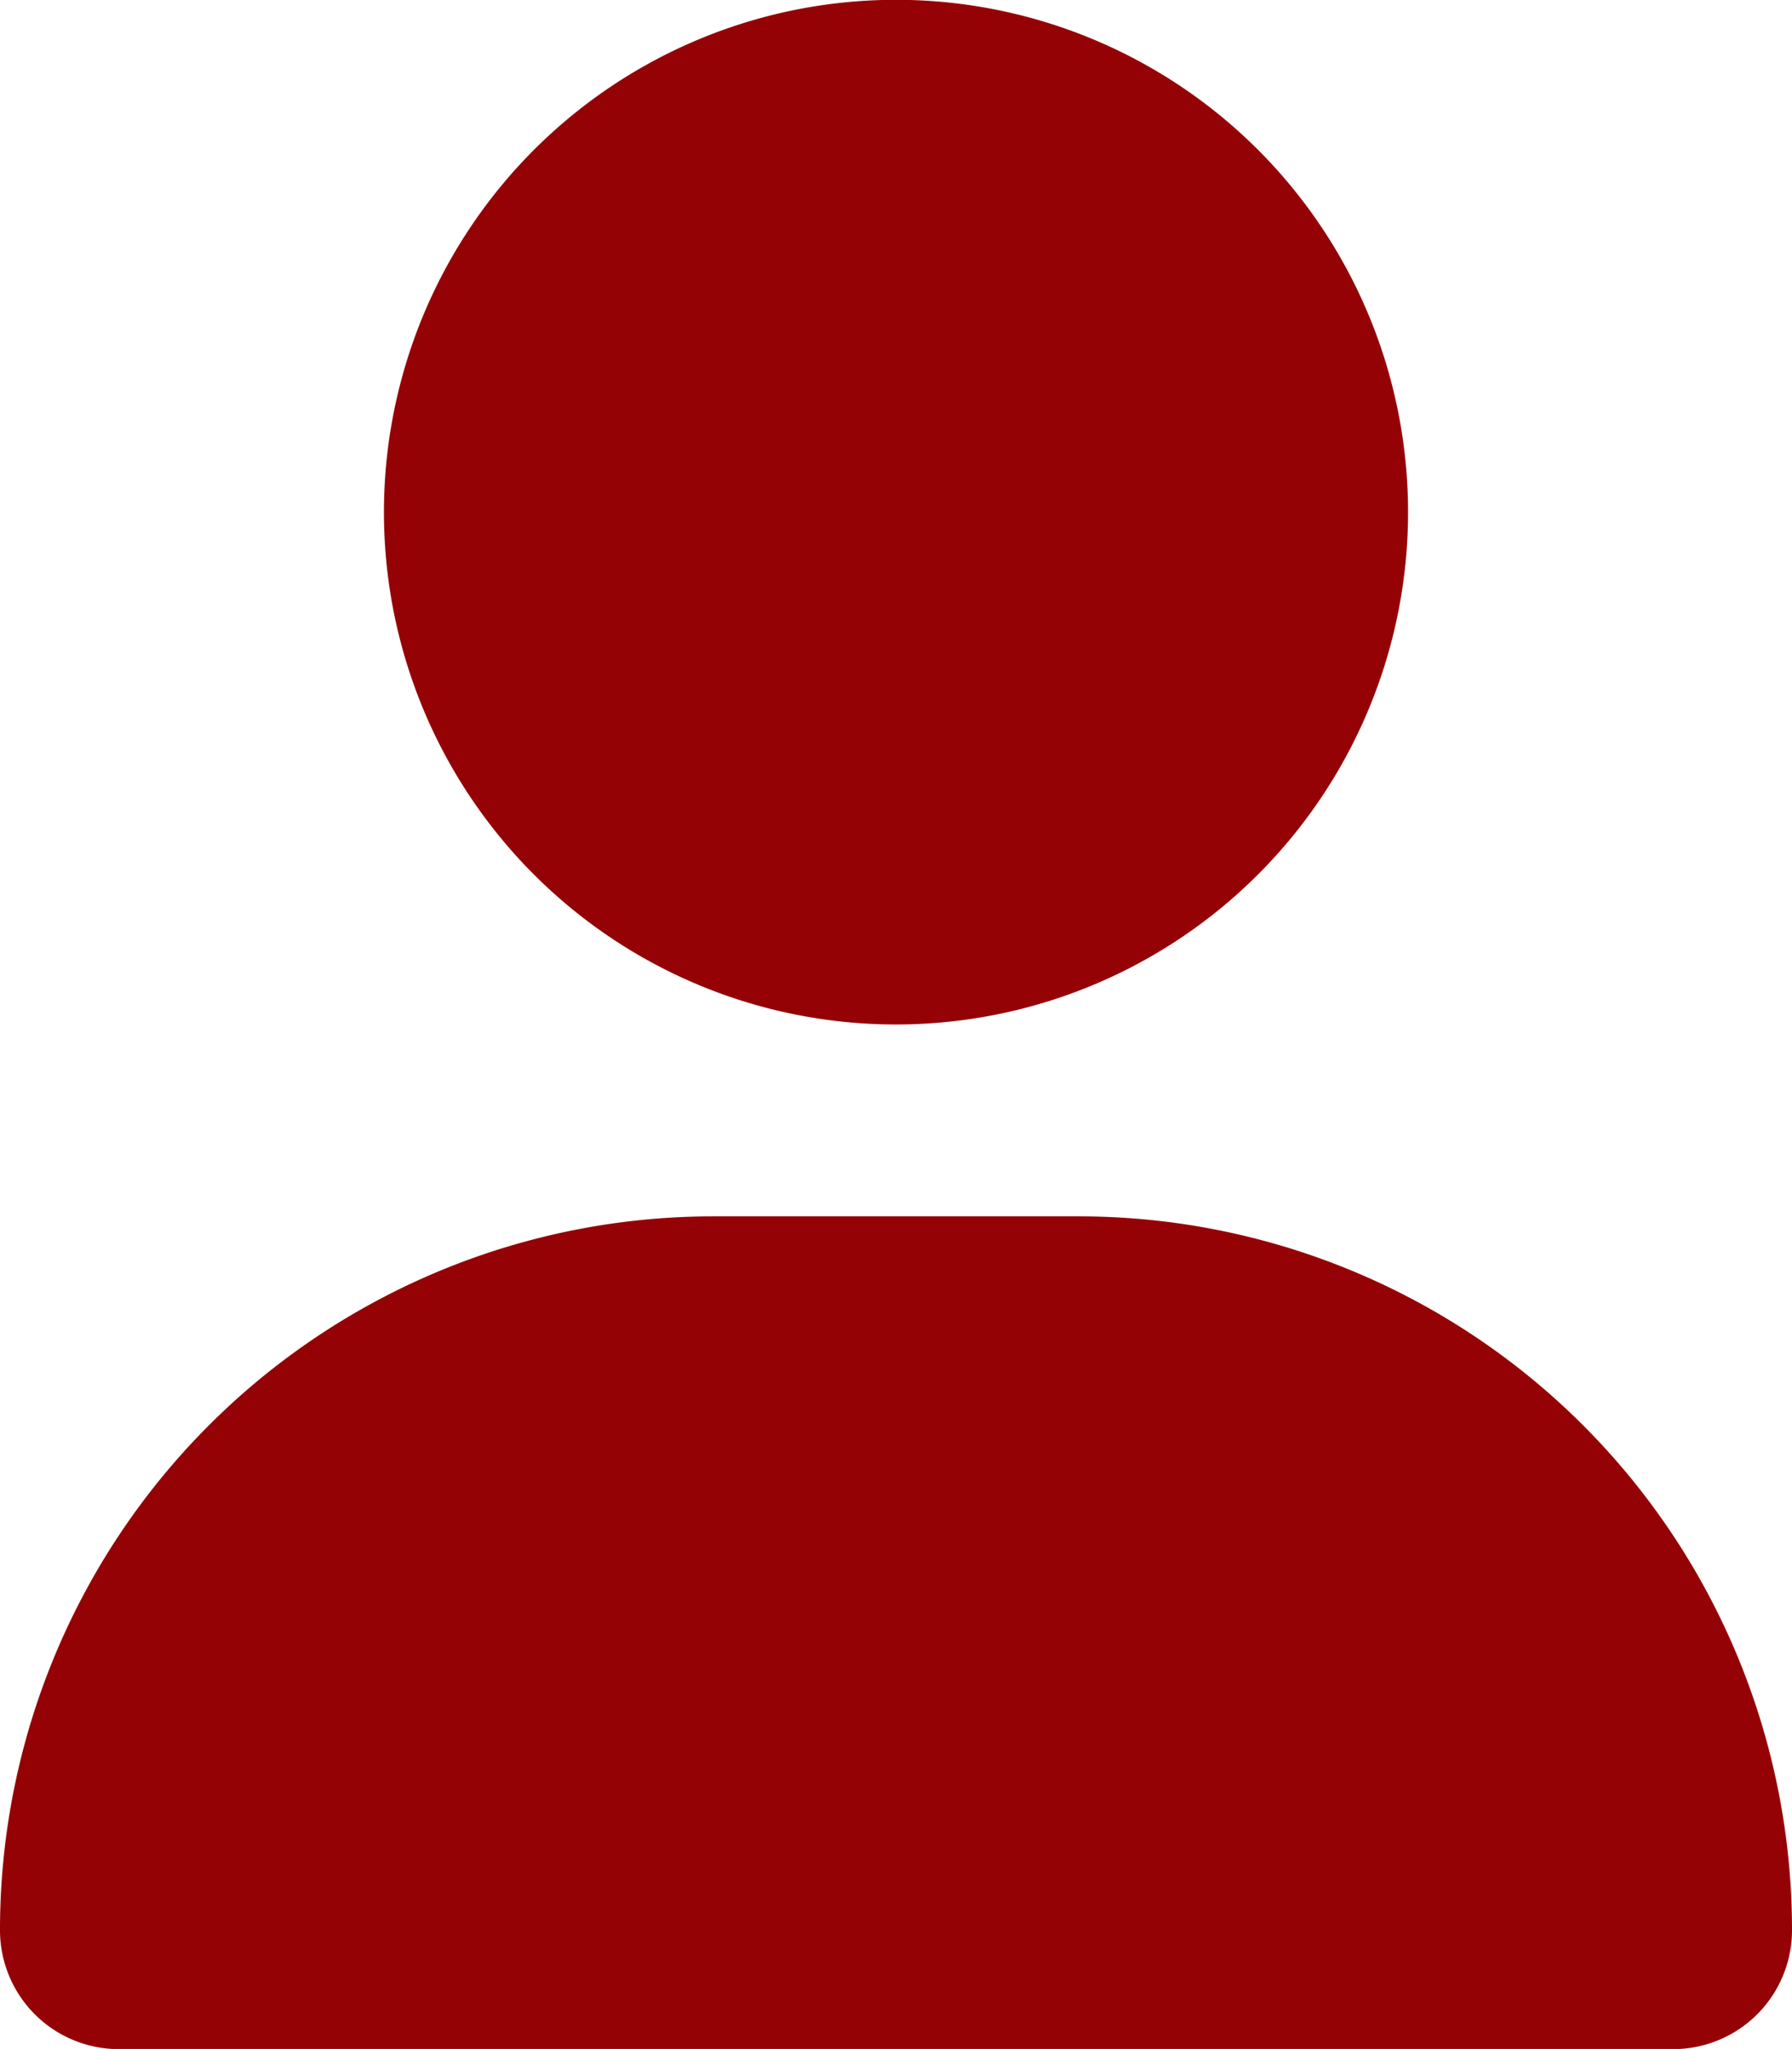 <?xml version="1.0" encoding="UTF-8"?>
<svg xmlns="http://www.w3.org/2000/svg" width="9.876" height="11.286" viewBox="0 0 9.876 11.286">
  <path d="M4.938,5.643A2.822,2.822,0,1,0,2.116,2.822,2.821,2.821,0,0,0,4.938,5.643ZM3.93,6.7A3.93,3.93,0,0,0,0,10.632a.655.655,0,0,0,.655.655H9.221a.655.655,0,0,0,.655-.655A3.93,3.93,0,0,0,5.945,6.7Z" fill="#950205"></path>
</svg>
